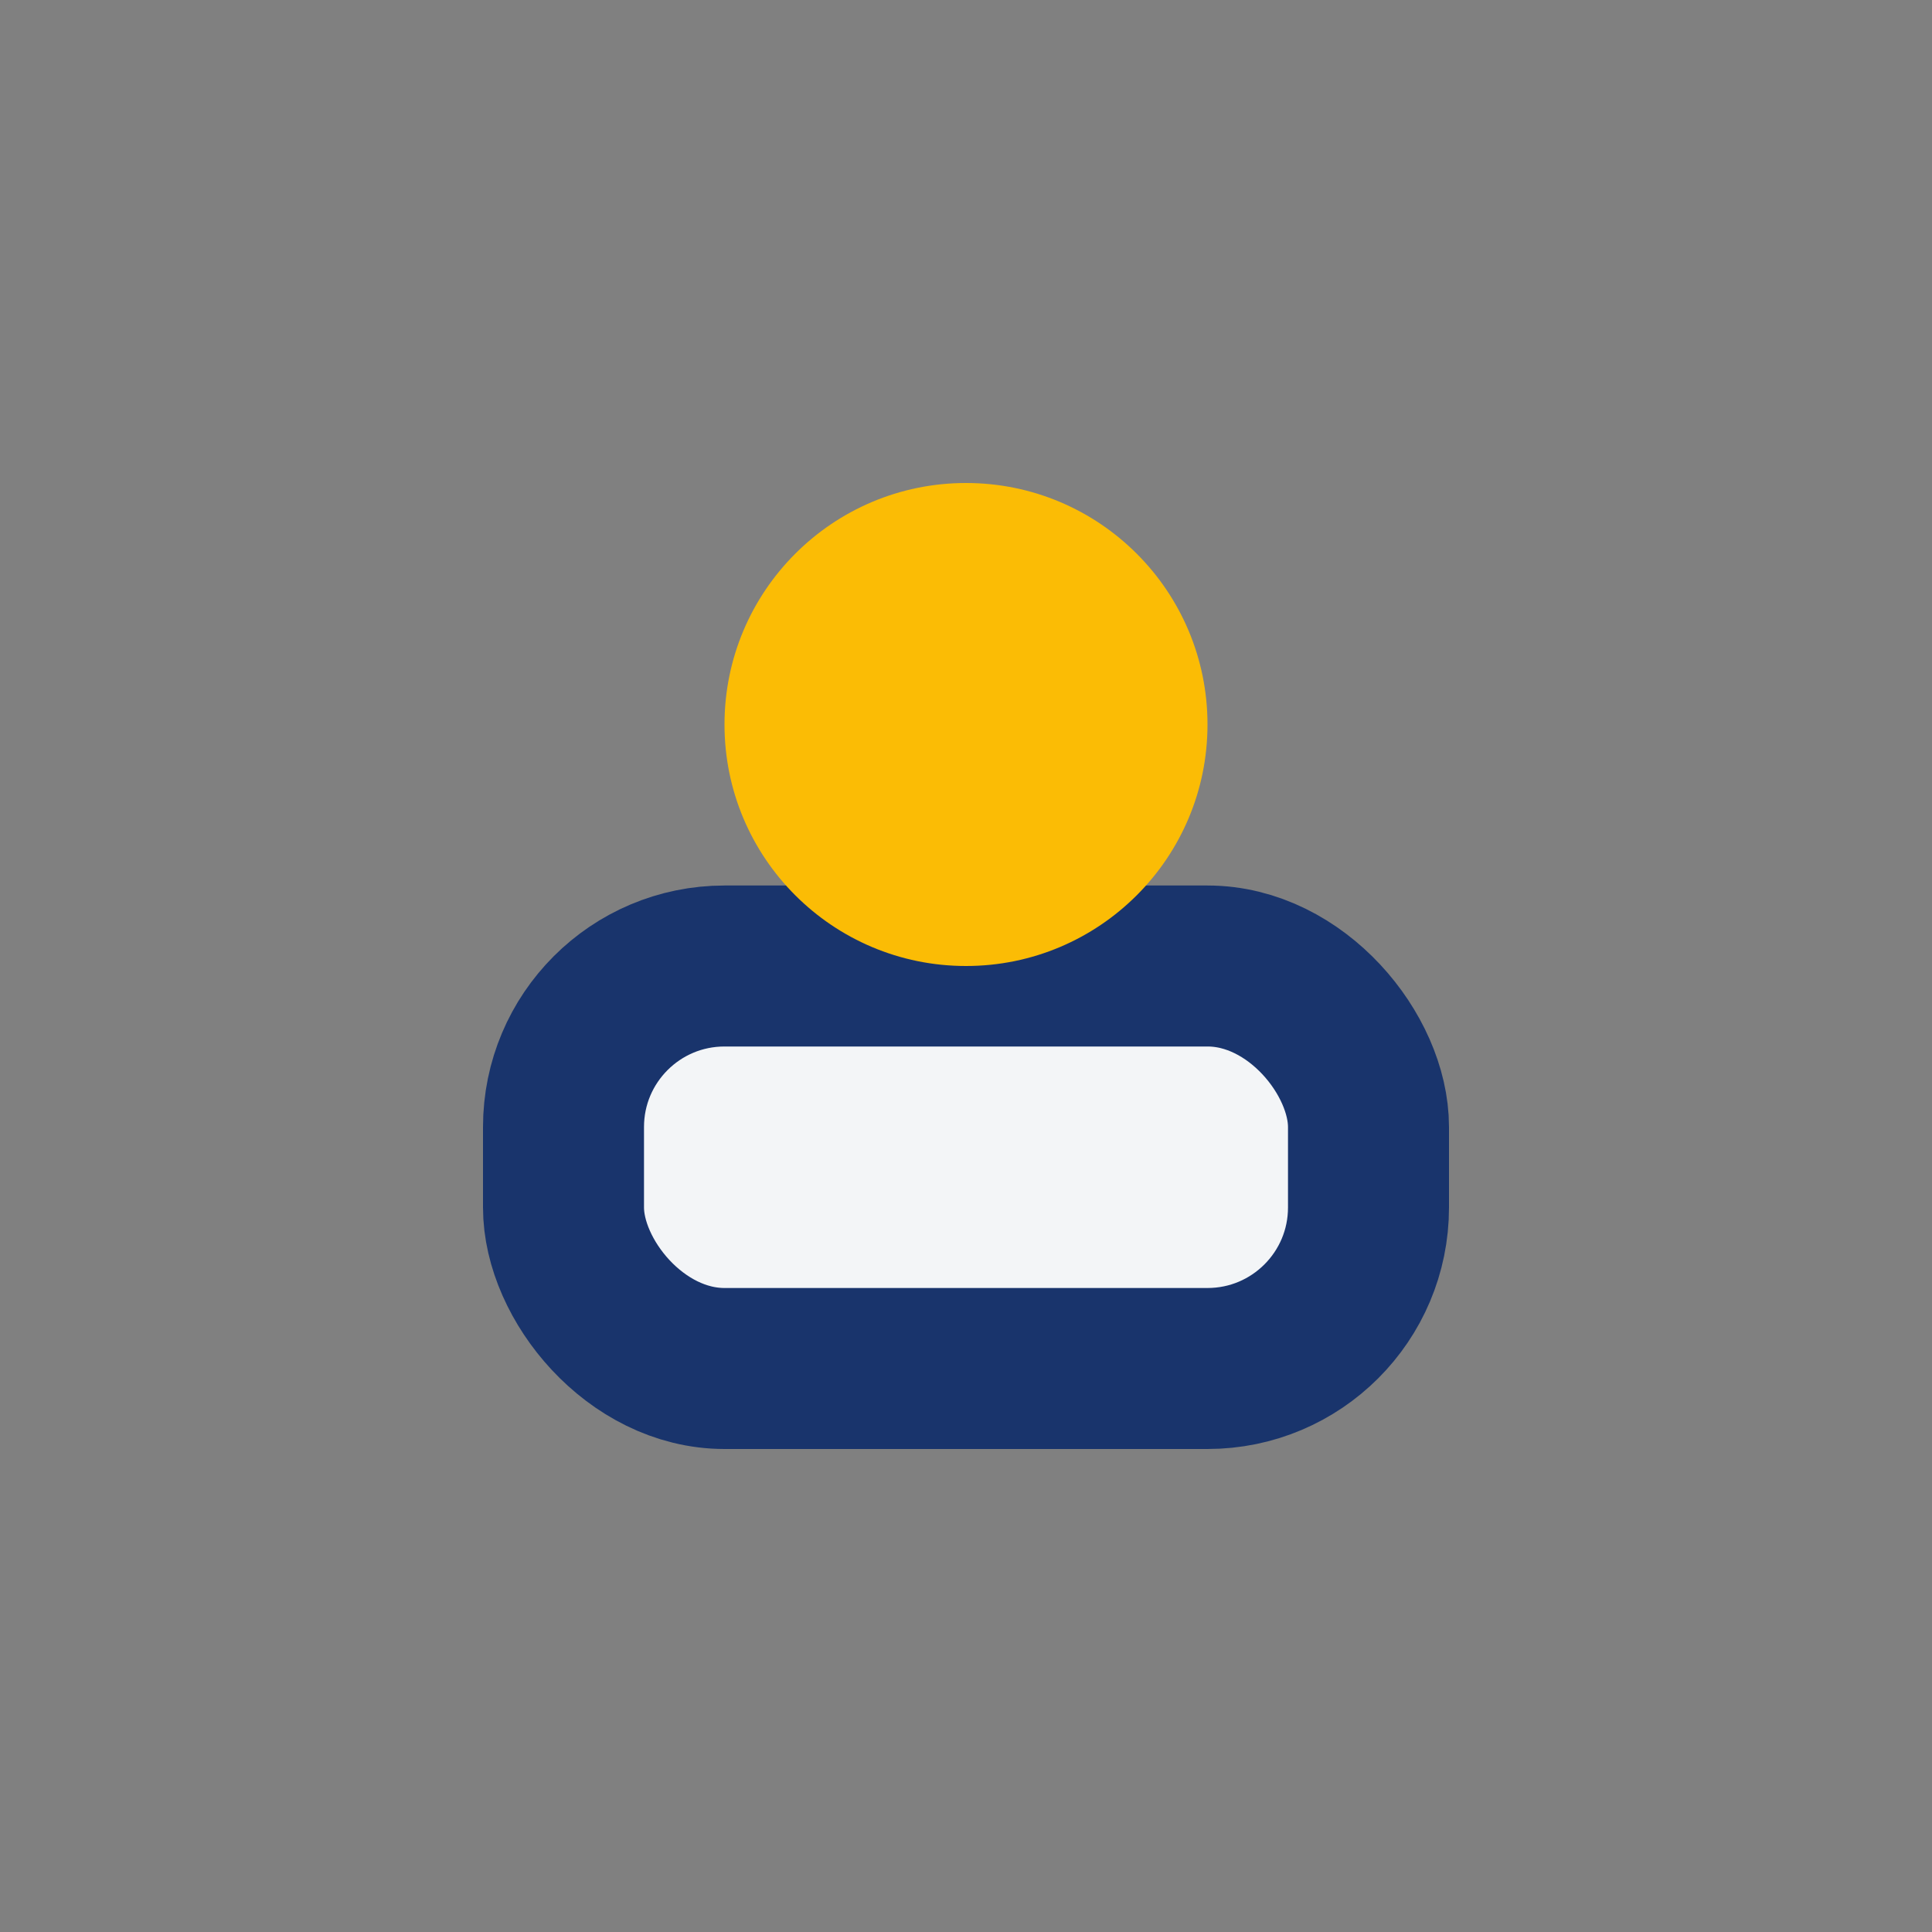 <?xml version="1.0" encoding="UTF-8"?>
<svg xmlns="http://www.w3.org/2000/svg" width="24" height="24" viewBox="0 0 24 24"><rect x="0" y="0" width="24" height="24" fill="#808080" stroke="none"/><rect x="7" y="12" width="10" height="5" rx="2" fill="#F3F5F7" stroke="#19346C" stroke-width="2"/><circle cx="12" cy="9" r="3" fill="#FBBC05"/></svg>